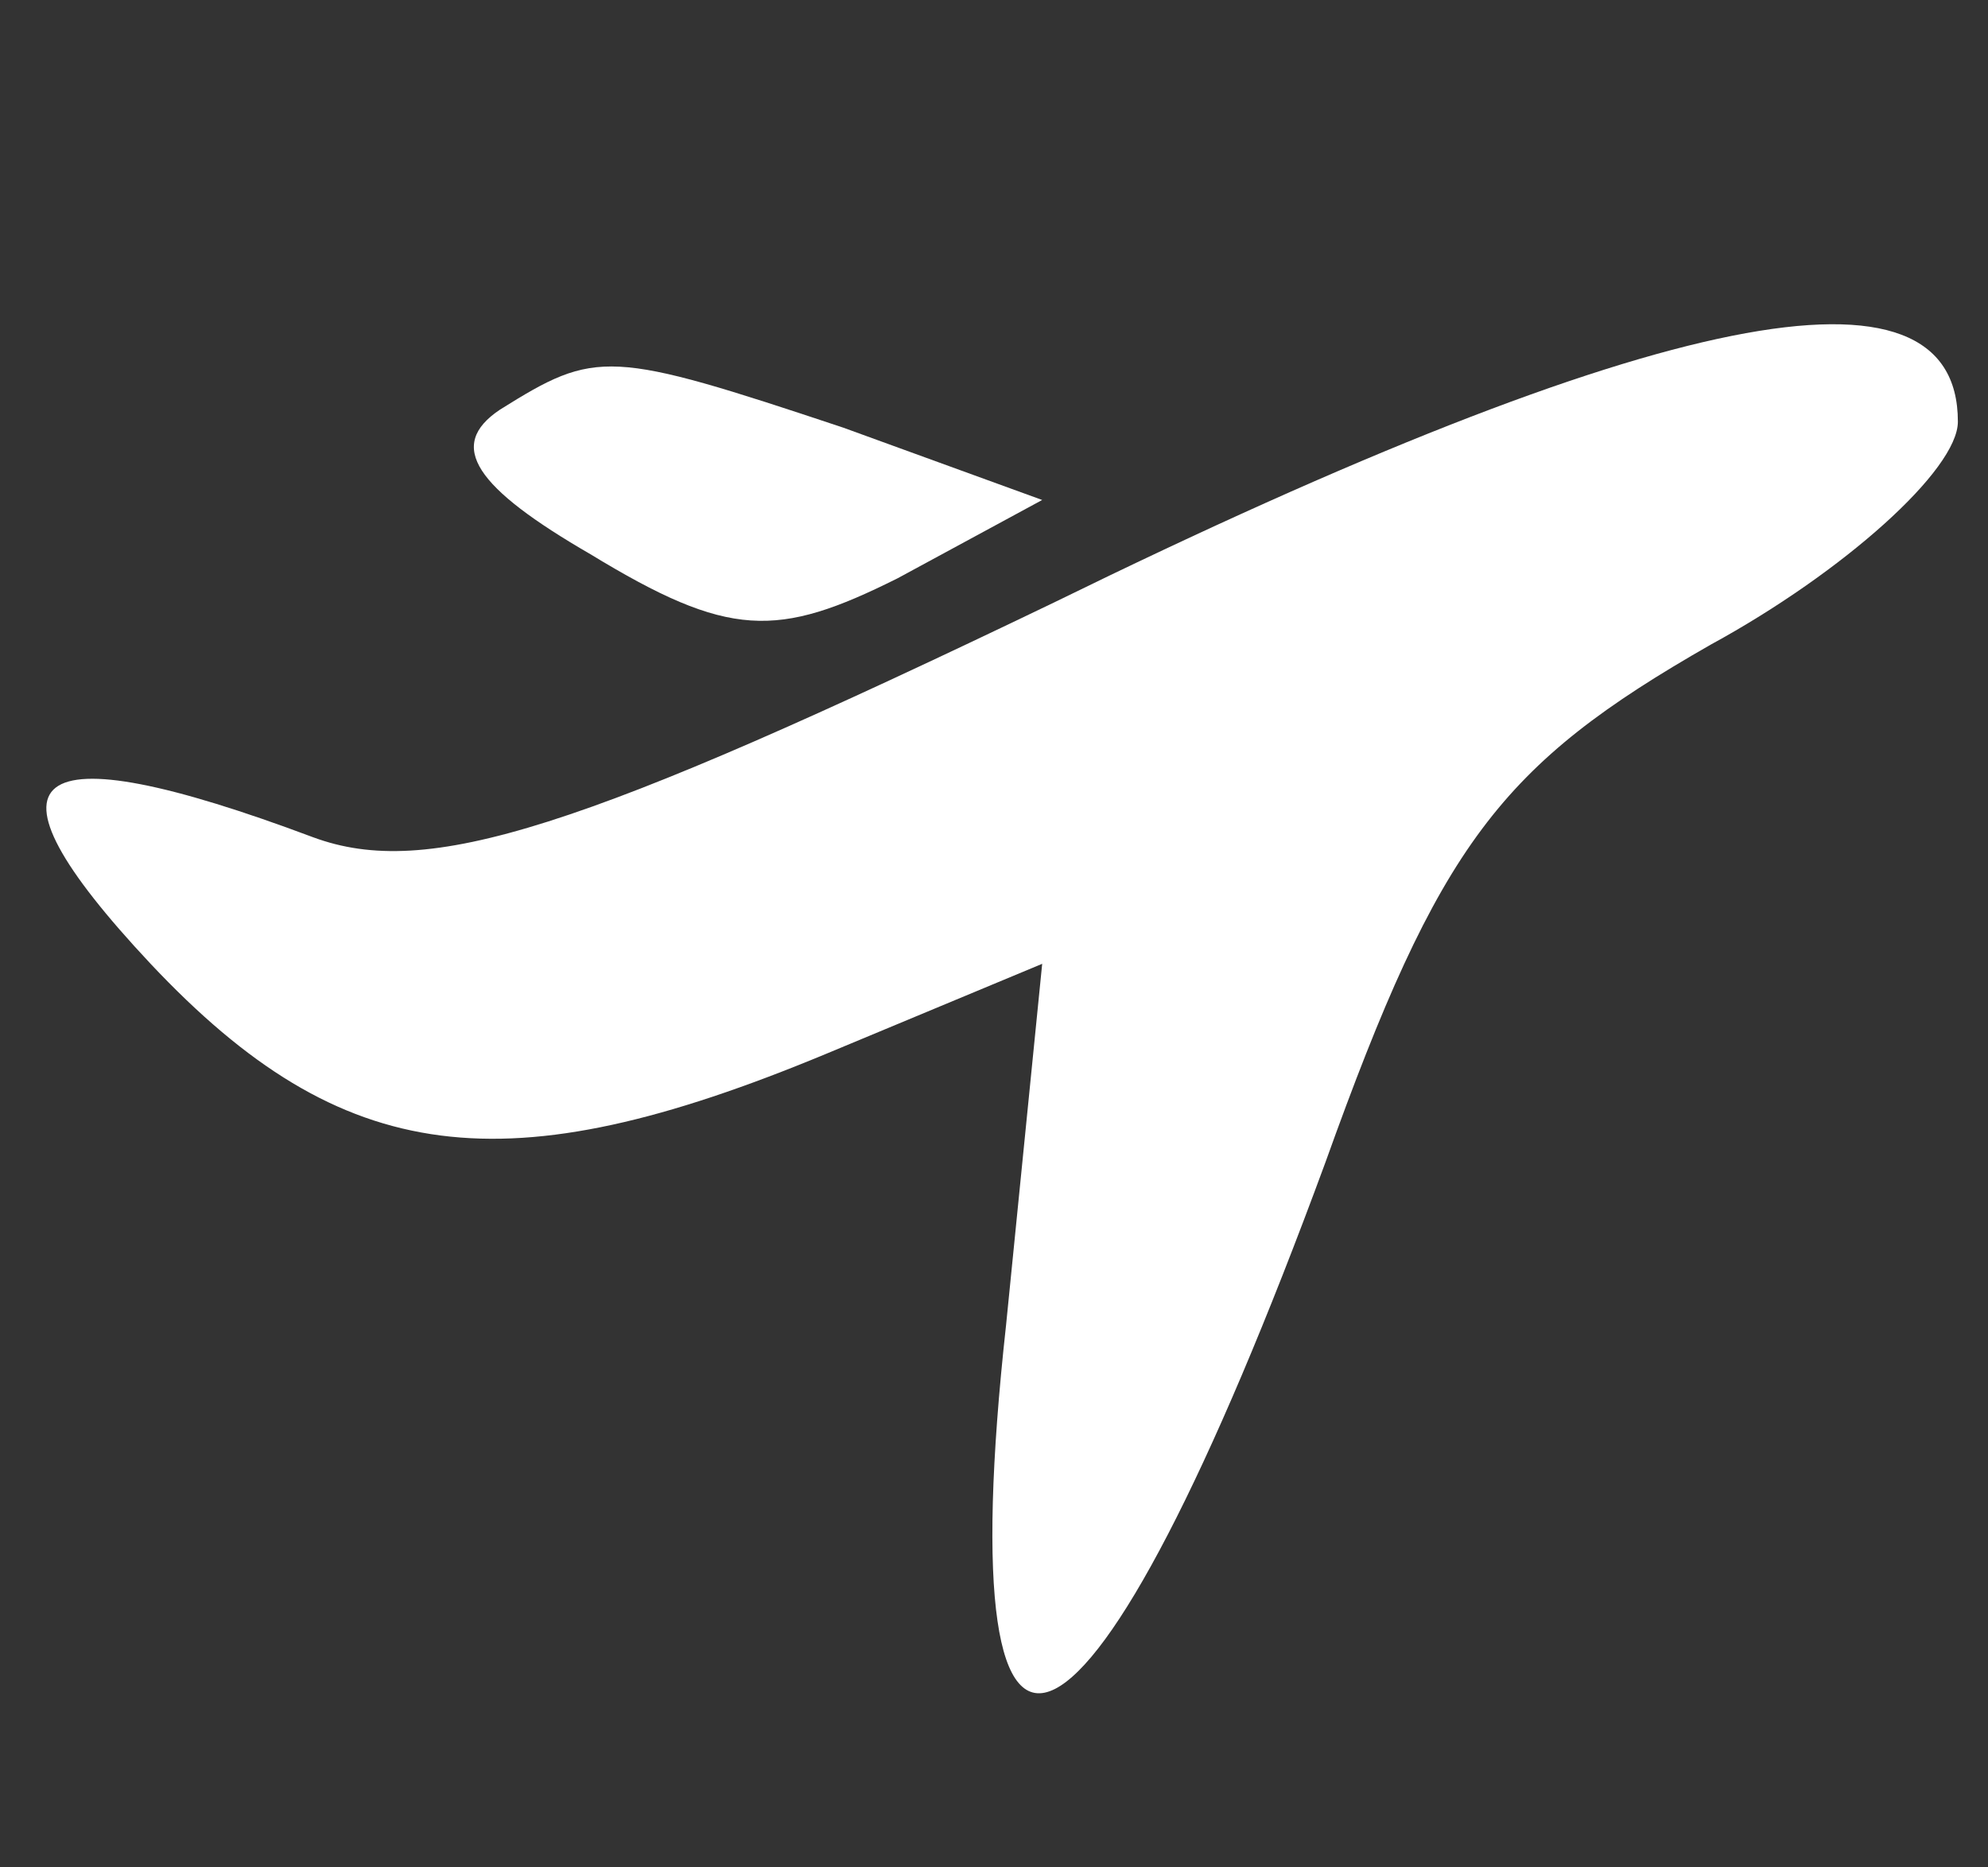 <?xml version="1.0" standalone="no"?>
<!DOCTYPE svg PUBLIC "-//W3C//DTD SVG 20010904//EN"
 "http://www.w3.org/TR/2001/REC-SVG-20010904/DTD/svg10.dtd">
<svg version="1.0" xmlns="http://www.w3.org/2000/svg"
 width="33pt" height="31pt" viewBox="0 0 33 31"
 preserveAspectRatio="xMidYMid meet">

<rect x="0" y="0" width="33" height="31" fill="#333333" stroke="none"/>

<g transform="translate(0,31) scale(0.1,-0.1)"
fill="#ffffff" stroke="none">
<path d="M175 210 c-79 -38 -104 -46 -123 -39 -48 18 -57 11 -27 -21 32 -34
59 -37 112 -15 l36 15 -6 -60 c-10 -91 14 -79 53 27 19 53 29 66 64 86 22 12
41 29 41 37 0 29 -50 19 -150 -30z"/>
<path d="M83 242 c-9 -6 -4 -13 15 -24 23 -14 31 -14 51 -4 l24 13 -33 12
c-39 13 -41 13 -57 3z"/>
</g>
</svg>
